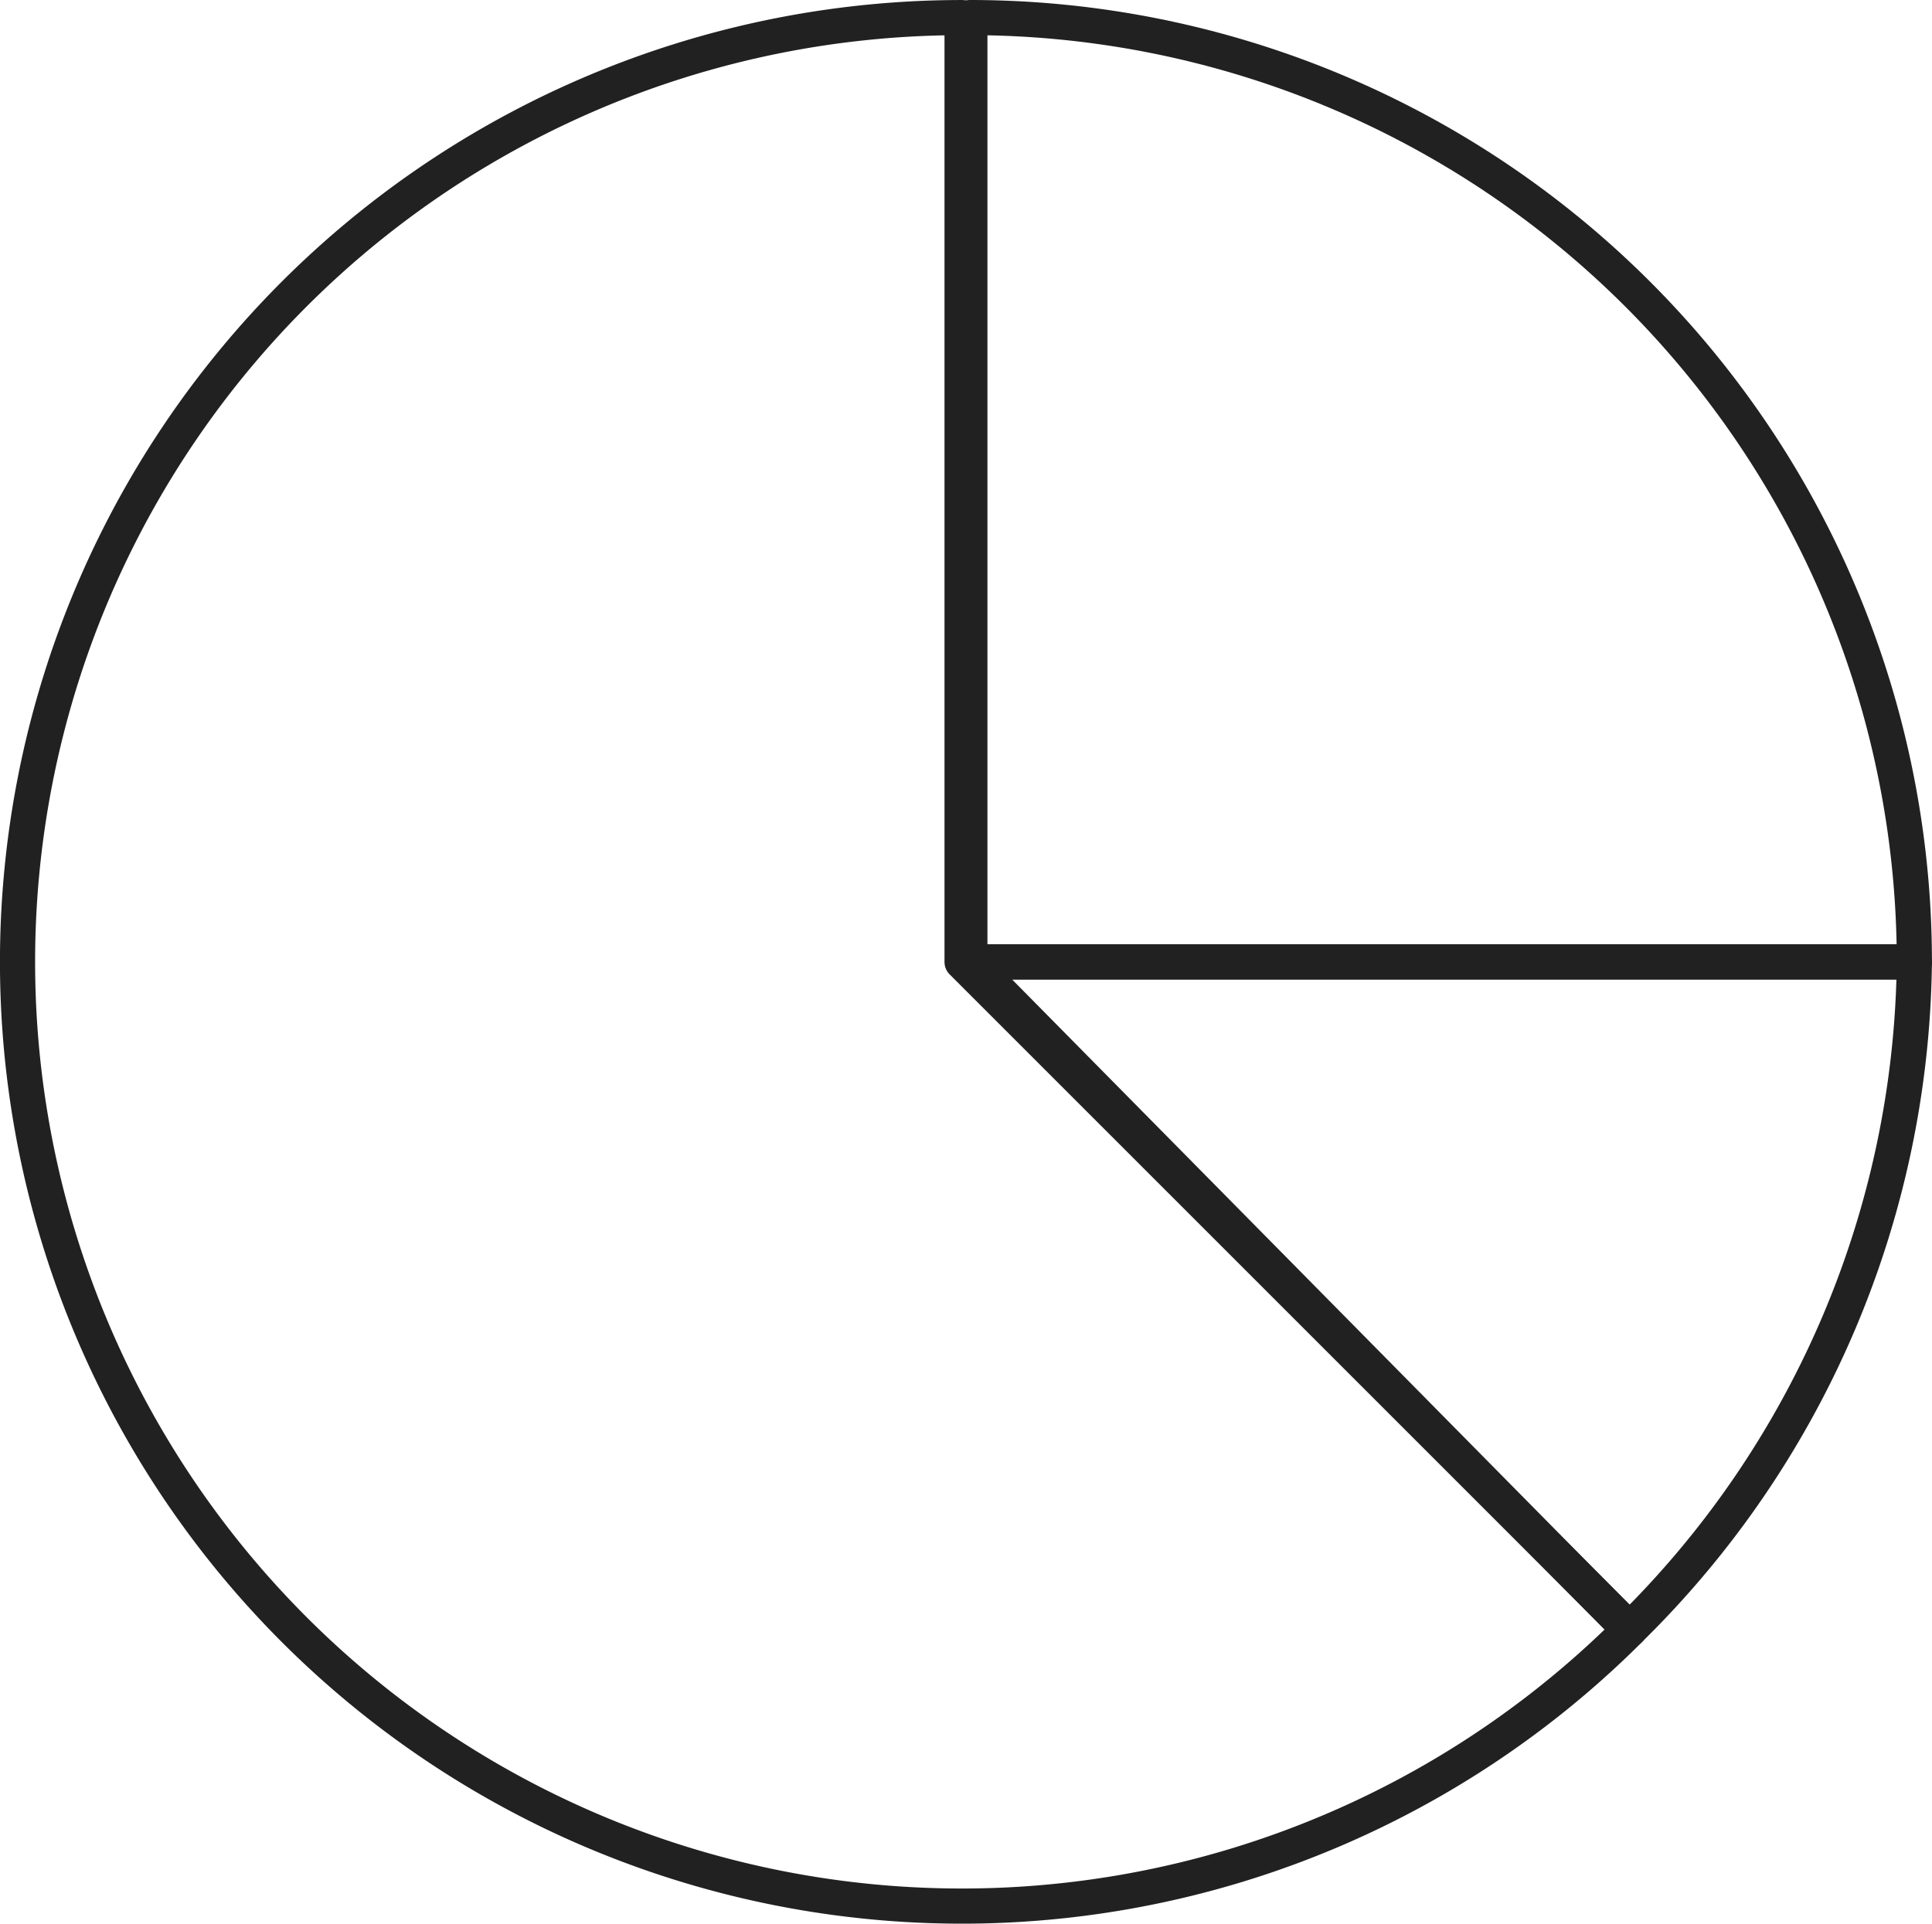 <svg xmlns="http://www.w3.org/2000/svg" width="82.435" height="82.092" viewBox="0 0 82.435 82.092">
  <g id="Group_13173" data-name="Group 13173" transform="translate(-0.46 -12.479)">
    <g id="Group_13174" data-name="Group 13174" transform="translate(0 0)">
      <path id="Path_11829" data-name="Path 11829" d="M69.287,74.256A40.295,40.295,0,1,1,40.8,5.469v40.3Z" transform="translate(0.71 7.761)" fill="none" stroke="#212121" stroke-linecap="round" stroke-linejoin="round" stroke-miterlimit="10" stroke-width="1.5"/>
      <path id="Path_11830" data-name="Path 11830" d="M60.9,40.8h-40.3V.5A40.3,40.3,0,0,1,60.9,40.8Z" transform="translate(21.242 12.729)" fill="none" stroke="#212121" stroke-linecap="round" stroke-linejoin="round" stroke-width="1.5"/>
      <path id="Path_11831" data-name="Path 11831" d="M60.9,20.35a40.5,40.5,0,0,1-12.159,28.5L20.607,20.35Z" transform="translate(21.242 33.176)" fill="none" stroke="#212121" stroke-linecap="round" stroke-linejoin="round" stroke-width="1.5"/>
    </g>
  </g>
</svg>
